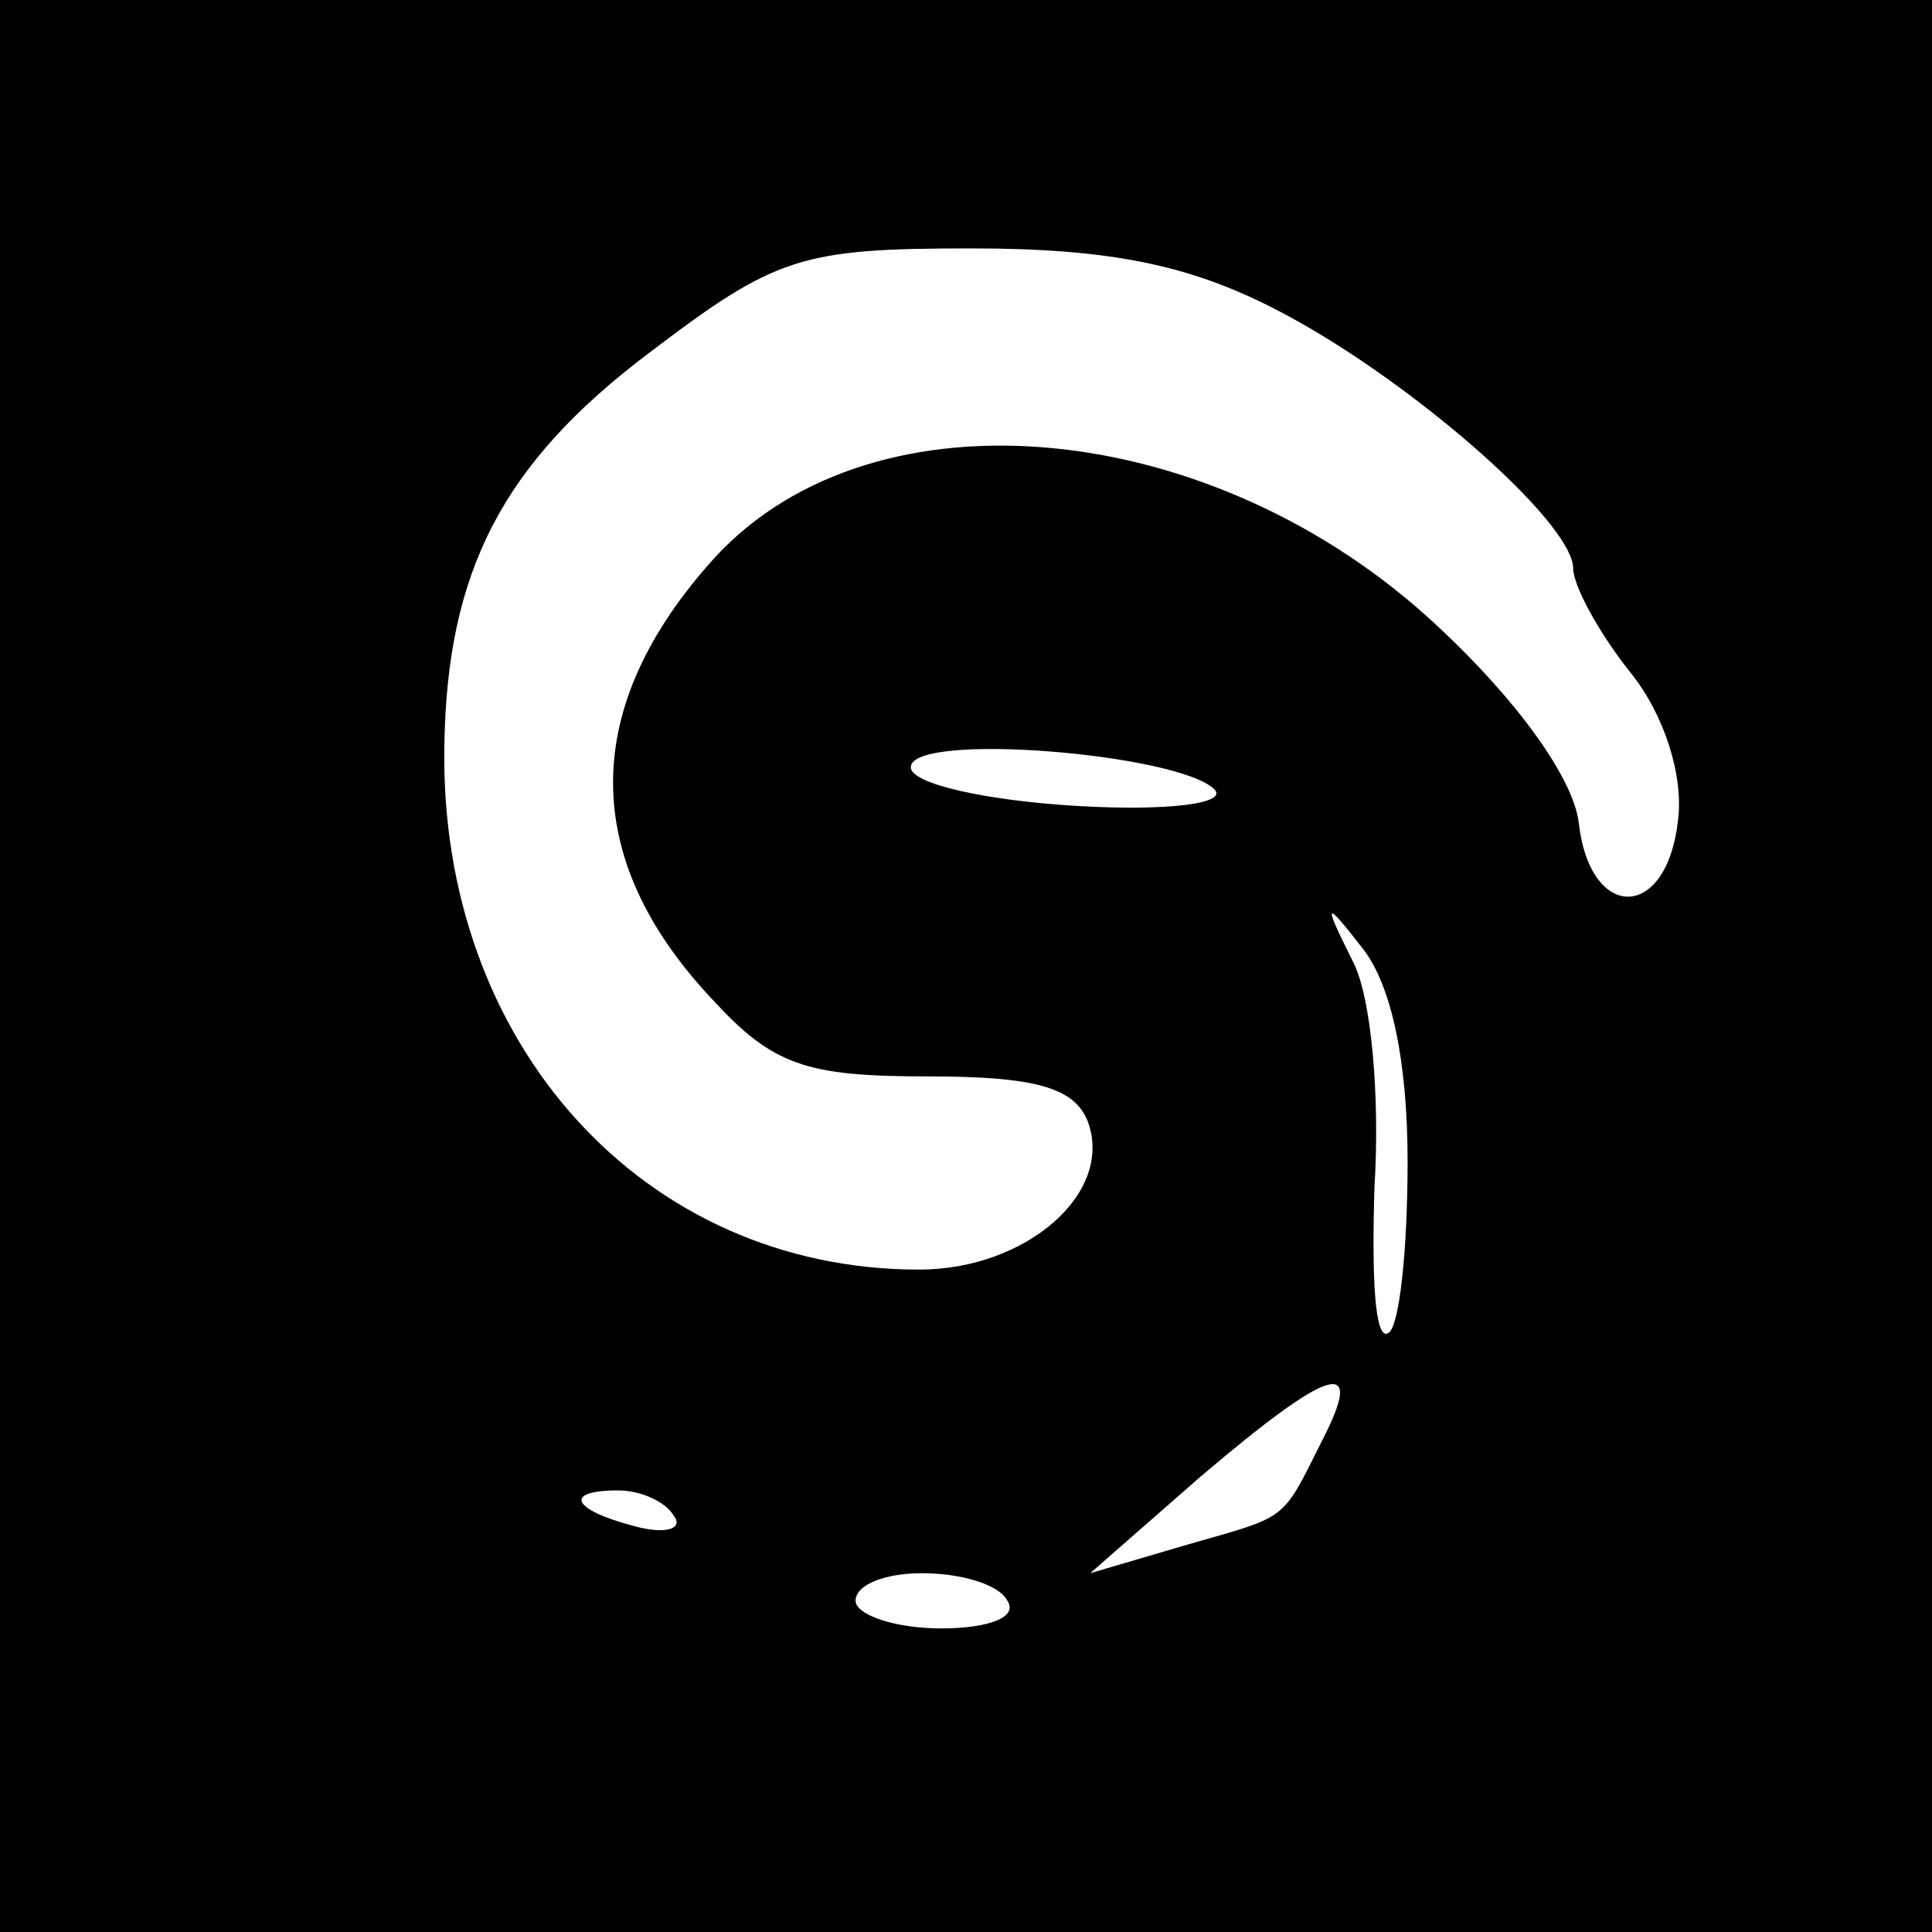 <?xml version="1.0" standalone="no"?>
<!DOCTYPE svg PUBLIC "-//W3C//DTD SVG 20010904//EN"
 "http://www.w3.org/TR/2001/REC-SVG-20010904/DTD/svg10.dtd">
<svg version="1.0" xmlns="http://www.w3.org/2000/svg"
 width="70pt" height="70pt" viewBox="0 0 70 70"
 preserveAspectRatio="xMidYMid meet">
<g transform="translate(0,70) scale(0.1,-0.1)"
fill="#000000" stroke="none">
<path d="M0 350 l0 -350 350 0 350 0 0 350 0 350 -350 0 -350 0 0 -350z m462
238 c47 -24 108 -77 108 -94 0 -6 9 -23 21 -38 12 -15 19 -37 17 -53 -4 -37
-32 -37 -36 -1 -2 16 -22 44 -51 71 -81 76 -204 88 -262 25 -49 -54 -49 -109
-1 -160 22 -24 34 -28 78 -28 39 0 53 -4 58 -16 10 -26 -22 -54 -61 -54 -100
0 -174 82 -172 190 1 63 21 102 74 142 46 35 55 38 117 38 50 0 79 -6 110 -22z
m-22 -174 c5 -5 -16 -8 -50 -6 -33 2 -60 8 -60 14 0 13 97 5 110 -8z m70 -135
c0 -32 -3 -60 -7 -62 -5 -3 -6 21 -5 53 2 32 -1 69 -8 82 -11 22 -10 22 4 4
10 -13 16 -40 16 -77z m-31 -101 c-15 -30 -12 -27 -50 -38 l-34 -10 40 35 c47
40 60 44 44 13z m-235 -27 c4 -5 -3 -7 -14 -4 -23 6 -26 13 -6 13 8 0 17 -4
20 -9z m121 -31 c4 -6 -7 -10 -24 -10 -17 0 -31 5 -31 10 0 6 11 10 24 10 14
0 28 -4 31 -10z"/>
</g>
</svg>
